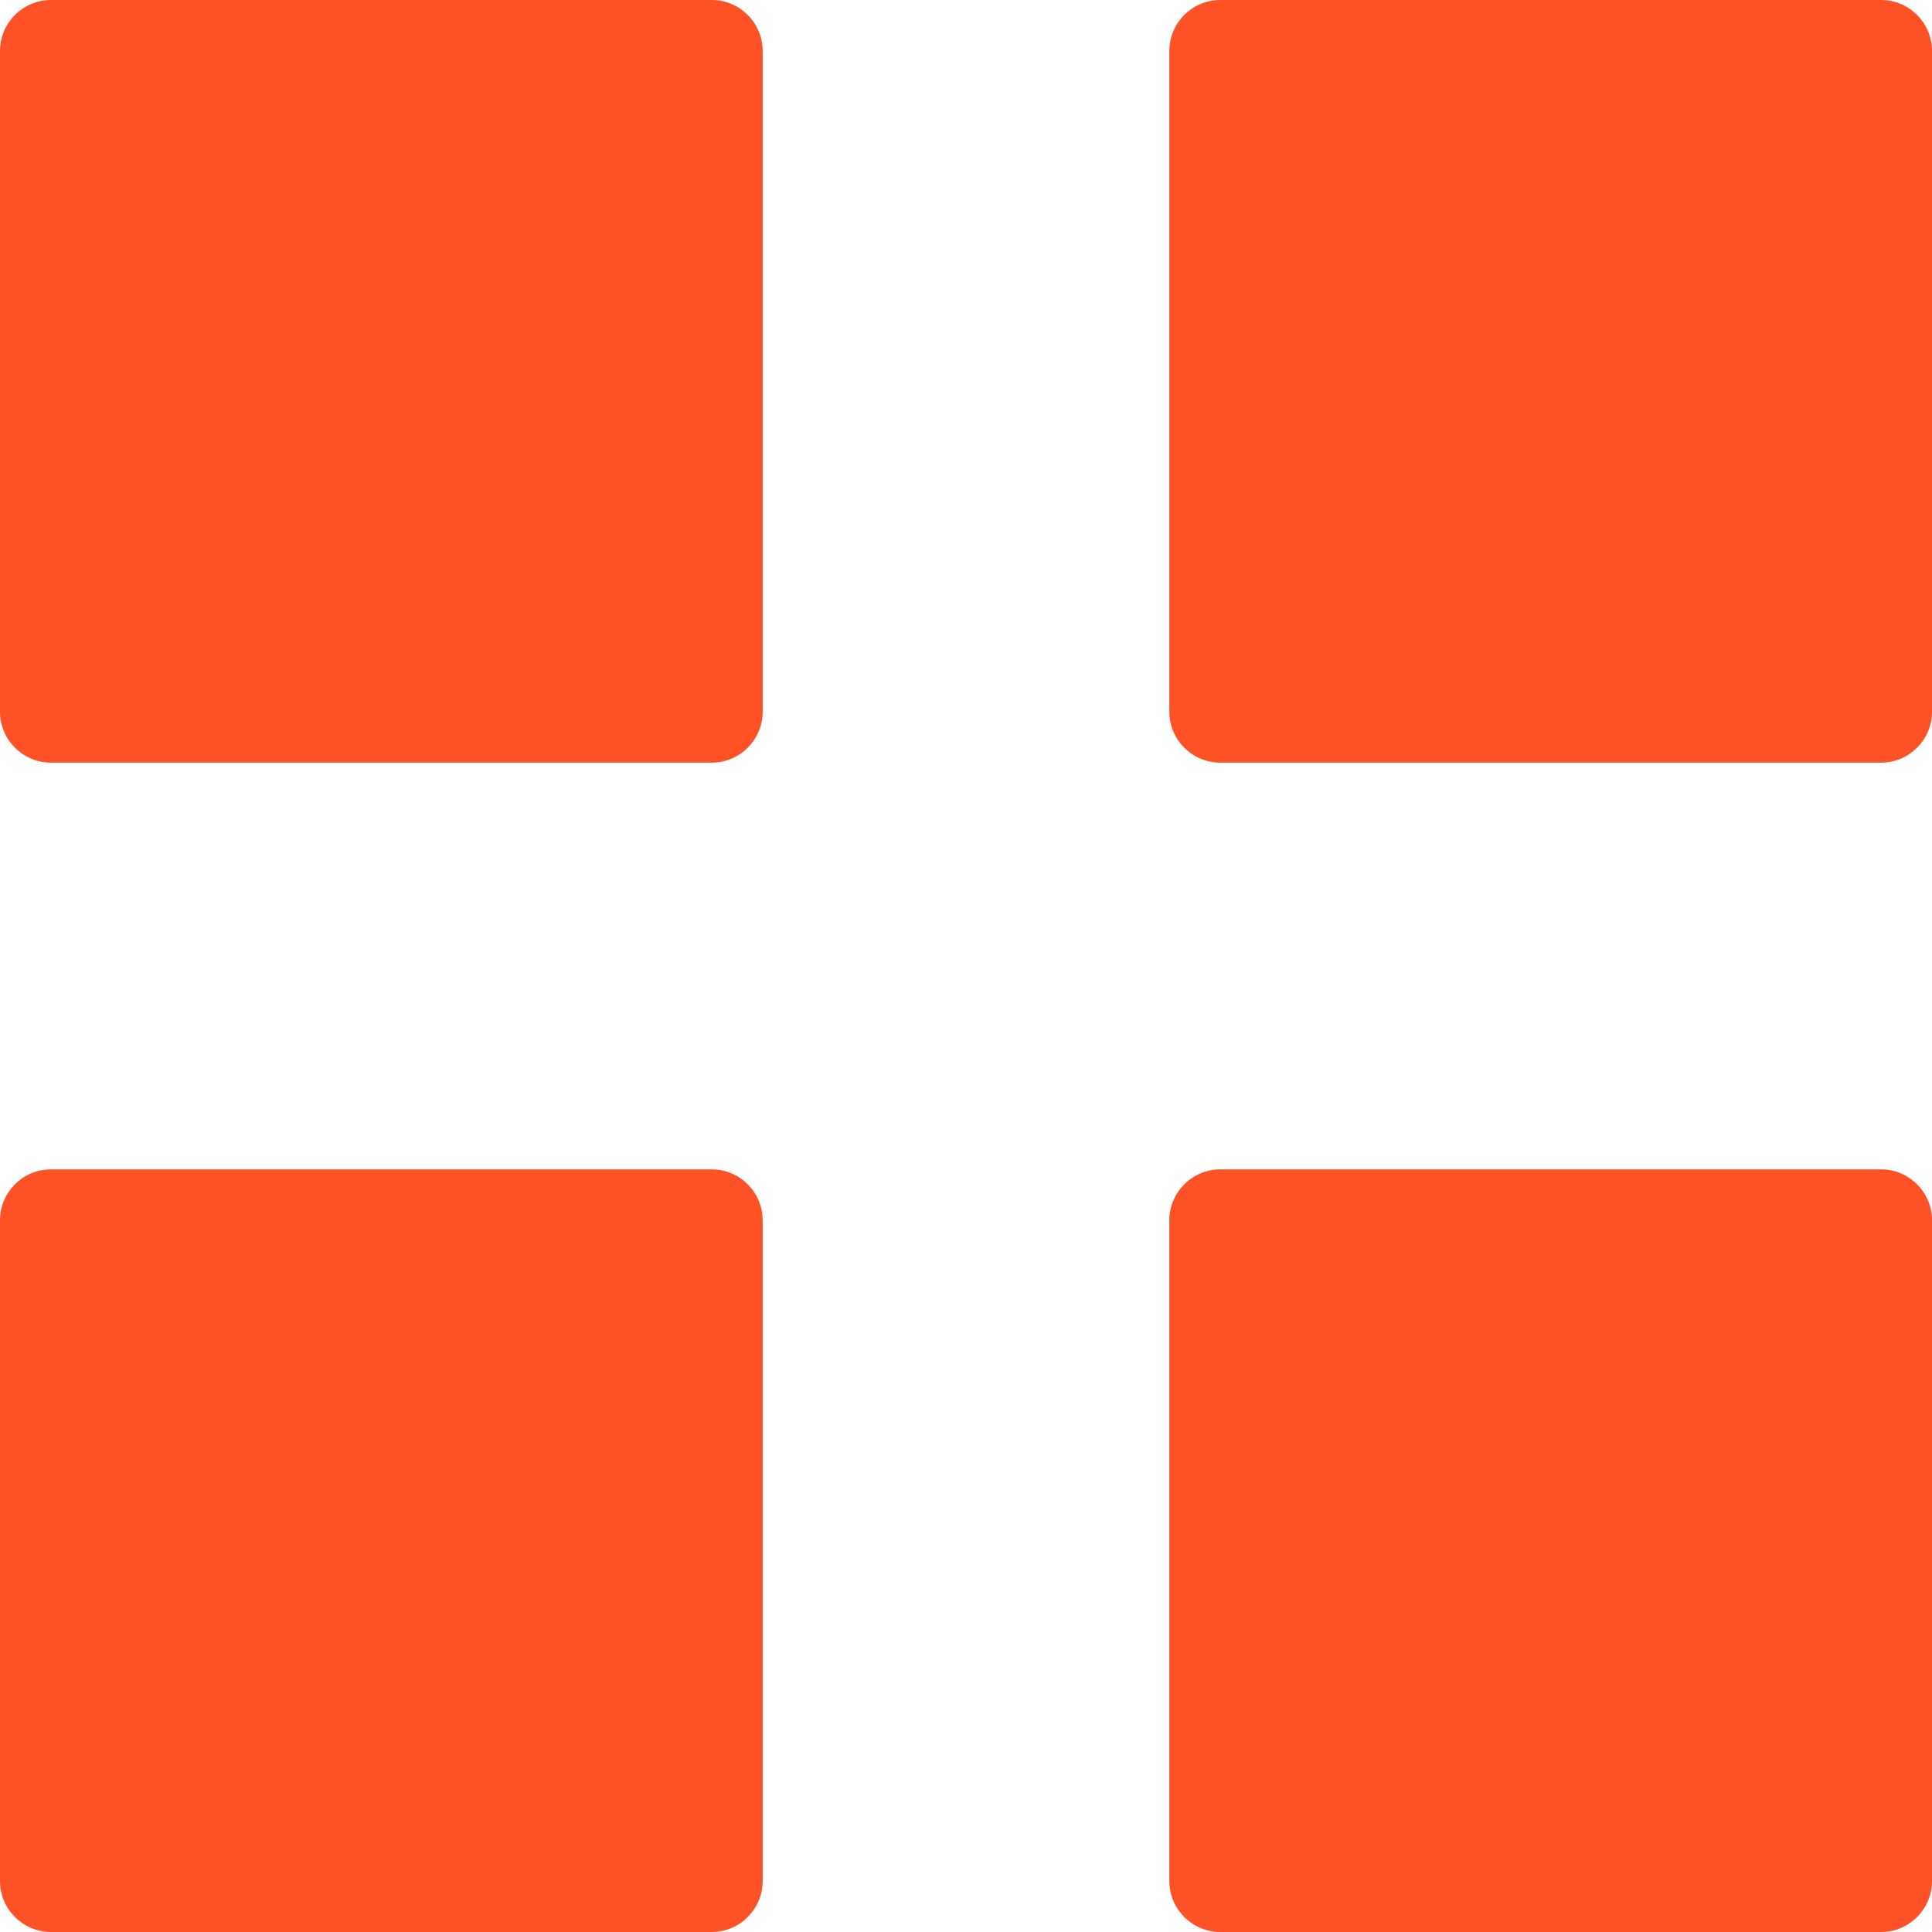 <svg width="40" height="40" viewBox="0 0 40 40" fill="none" xmlns="http://www.w3.org/2000/svg">
<path d="M15.79 14.737C15.79 15.316 15.316 15.79 14.737 15.79H1.053C0.474 15.79 0 15.316 0 14.737L0 1.053C0 0.474 0.474 0 1.053 0L14.737 0C15.316 0 15.79 0.474 15.79 1.053V14.737Z" fill="#FE5226"/>
<path d="M40 14.737C40 15.316 39.526 15.79 38.947 15.79H25.263C24.684 15.79 24.21 15.316 24.21 14.737V1.053C24.21 0.474 24.684 0 25.263 0L38.947 0C39.526 0 40 0.474 40 1.053V14.737Z" fill="#FE5226"/>
<path d="M15.79 38.947C15.79 39.526 15.316 40 14.737 40H1.053C0.474 40 0 39.526 0 38.947L0 25.263C0 24.684 0.474 24.211 1.053 24.211H14.737C15.316 24.211 15.79 24.684 15.79 25.263V38.947Z" fill="#FE5226"/>
<path d="M40 38.947C40 39.526 39.526 40 38.947 40H25.263C24.684 40 24.21 39.526 24.21 38.947V25.263C24.21 24.684 24.684 24.211 25.263 24.211H38.947C39.526 24.211 40 24.684 40 25.263V38.947Z" fill="#FE5226"/>
</svg>
